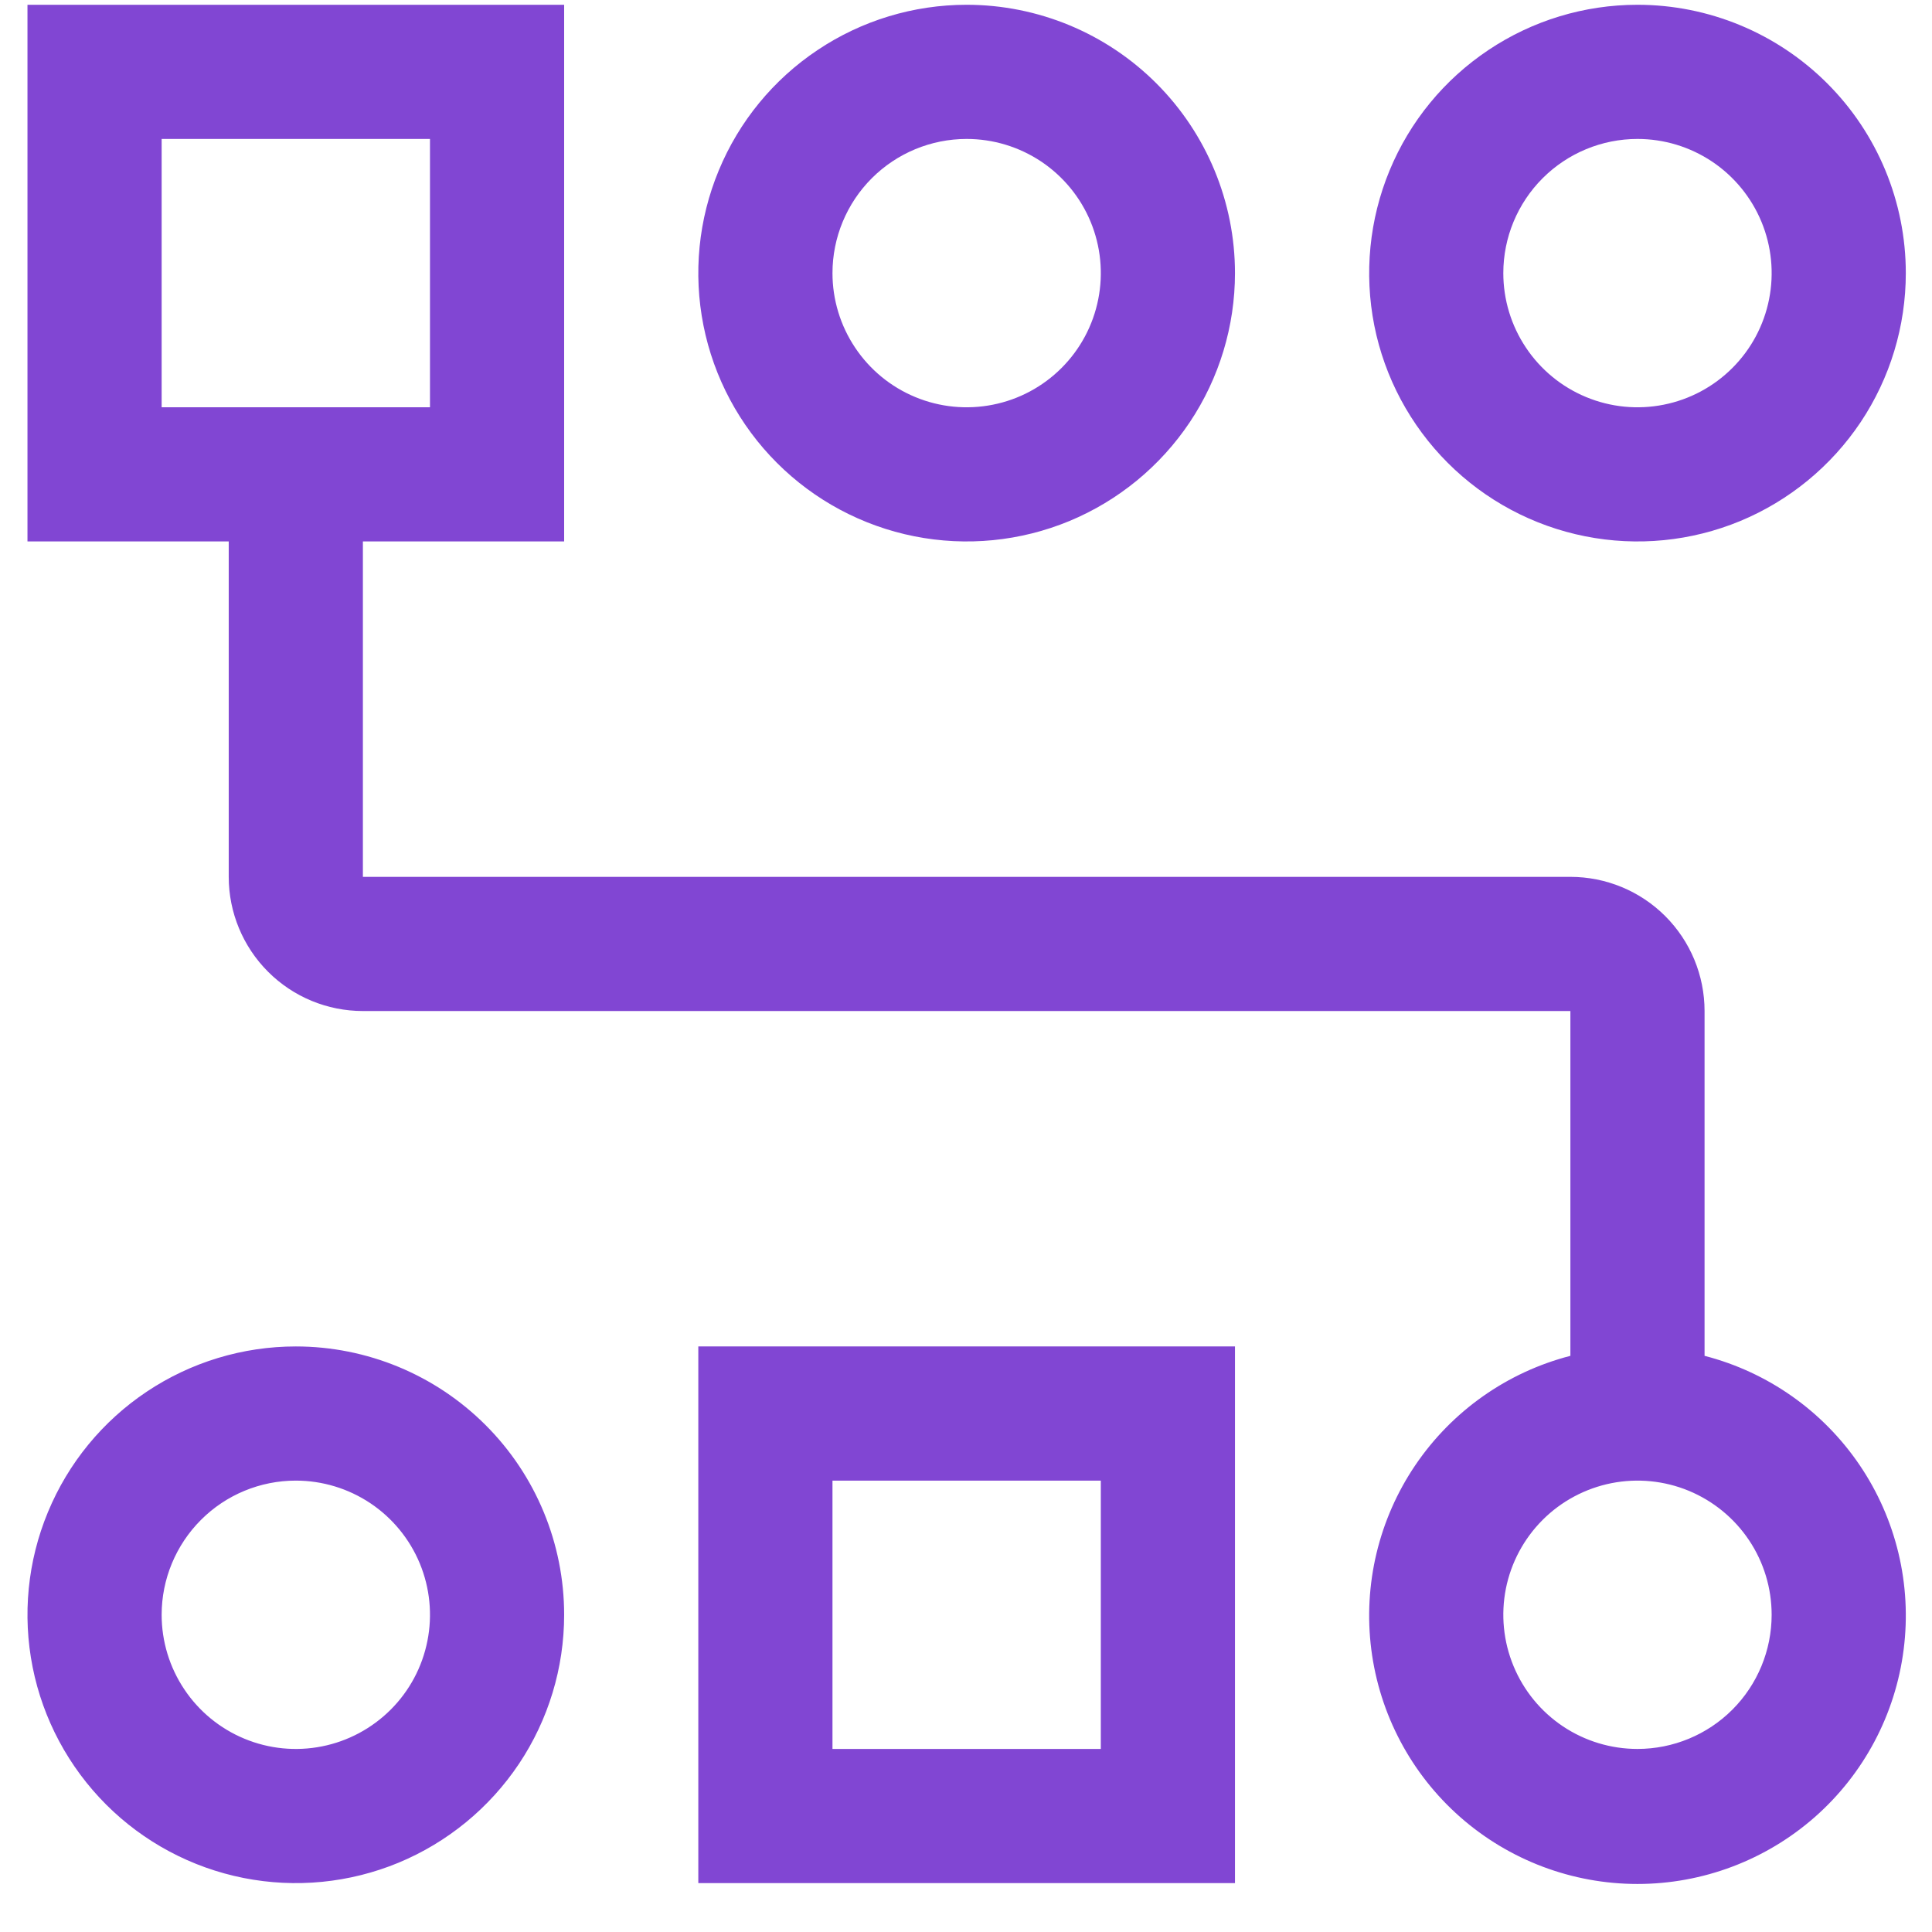 <svg width="36" height="36" viewBox="0 0 36 36" fill="none" xmlns="http://www.w3.org/2000/svg">
<path fill-rule="evenodd" clip-rule="evenodd" d="M18.012 2.589C18.507 2.589 18.99 2.736 19.401 3.01C19.812 3.285 20.133 3.676 20.322 4.132C20.511 4.589 20.561 5.092 20.464 5.577C20.368 6.062 20.13 6.507 19.78 6.857C19.43 7.207 18.985 7.445 18.5 7.541C18.015 7.638 17.512 7.588 17.056 7.399C16.599 7.21 16.208 6.889 15.934 6.478C15.659 6.067 15.512 5.584 15.512 5.089C15.512 4.426 15.776 3.79 16.245 3.321C16.713 2.853 17.349 2.589 18.012 2.589ZM18.012 0.089C17.023 0.089 16.057 0.382 15.235 0.932C14.412 1.481 13.771 2.262 13.393 3.176C13.014 4.089 12.915 5.095 13.108 6.065C13.301 7.034 13.777 7.925 14.477 8.625C15.176 9.324 16.067 9.8 17.037 9.993C18.007 10.186 19.012 10.087 19.926 9.709C20.839 9.33 21.62 8.689 22.17 7.867C22.719 7.045 23.012 6.078 23.012 5.089C23.012 3.763 22.485 2.491 21.548 1.554C20.61 0.616 19.338 0.089 18.012 0.089ZM5.512 27.589C6.007 27.589 6.49 27.736 6.901 28.01C7.312 28.285 7.633 28.676 7.822 29.132C8.011 29.589 8.061 30.092 7.964 30.577C7.868 31.062 7.63 31.507 7.28 31.857C6.93 32.206 6.485 32.445 6 32.541C5.515 32.638 5.012 32.588 4.556 32.399C4.099 32.21 3.708 31.889 3.434 31.478C3.159 31.067 3.012 30.584 3.012 30.089C3.012 29.426 3.276 28.79 3.745 28.321C4.213 27.852 4.849 27.589 5.512 27.589ZM5.512 25.089C4.523 25.089 3.557 25.382 2.734 25.932C1.912 26.481 1.271 27.262 0.893 28.176C0.514 29.089 0.415 30.095 0.608 31.065C0.801 32.035 1.278 32.925 1.977 33.625C2.676 34.324 3.567 34.8 4.537 34.993C5.507 35.186 6.512 35.087 7.426 34.709C8.339 34.33 9.12 33.689 9.67 32.867C10.219 32.045 10.512 31.078 10.512 30.089C10.512 28.763 9.986 27.491 9.048 26.554C8.11 25.616 6.838 25.089 5.512 25.089ZM31.901 3.01C31.49 2.736 31.007 2.589 30.512 2.589C29.849 2.589 29.213 2.853 28.745 3.321C28.276 3.79 28.012 4.426 28.012 5.089C28.012 5.584 28.159 6.067 28.434 6.478C28.708 6.889 29.099 7.21 29.556 7.399C30.012 7.588 30.515 7.638 31 7.541C31.485 7.445 31.93 7.207 32.28 6.857C32.63 6.507 32.868 6.062 32.964 5.577C33.061 5.092 33.011 4.589 32.822 4.132C32.633 3.676 32.312 3.285 31.901 3.01ZM27.735 0.932C28.557 0.382 29.523 0.089 30.512 0.089C31.838 0.089 33.11 0.616 34.048 1.554C34.986 2.491 35.512 3.763 35.512 5.089C35.512 6.078 35.219 7.045 34.67 7.867C34.12 8.689 33.339 9.33 32.426 9.709C31.512 10.087 30.507 10.186 29.537 9.993C28.567 9.8 27.676 9.324 26.977 8.625C26.277 7.925 25.801 7.034 25.608 6.065C25.416 5.095 25.515 4.089 25.893 3.176C26.271 2.262 26.912 1.481 27.735 0.932ZM20.512 27.589V32.589H15.512V27.589H20.512ZM23.012 25.089H13.012V35.089H23.012V25.089ZM31.762 18.839V25.264C32.941 25.568 33.968 26.292 34.651 27.299C35.334 28.306 35.626 29.528 35.472 30.735C35.319 31.943 34.731 33.053 33.818 33.857C32.904 34.661 31.729 35.105 30.512 35.105C29.295 35.105 28.12 34.661 27.207 33.857C26.294 33.053 25.706 31.943 25.552 30.735C25.399 29.528 25.691 28.306 26.374 27.299C27.057 26.292 28.084 25.568 29.262 25.264V18.839H6.762C6.099 18.839 5.463 18.576 4.995 18.107C4.526 17.638 4.262 17.002 4.262 16.339V10.089H0.512V0.089H10.512V10.089H6.762V16.339H29.262C29.925 16.339 30.561 16.602 31.03 17.071C31.499 17.54 31.762 18.176 31.762 18.839ZM8.012 2.589H3.012V7.589H8.012V2.589ZM29.123 32.168C29.535 32.443 30.018 32.589 30.512 32.589C31.175 32.589 31.811 32.326 32.28 31.857C32.749 31.388 33.012 30.752 33.012 30.089C33.012 29.595 32.866 29.111 32.591 28.7C32.316 28.289 31.926 27.969 31.469 27.779C31.012 27.59 30.51 27.541 30.025 27.637C29.54 27.734 29.094 27.972 28.745 28.321C28.395 28.671 28.157 29.116 28.06 29.601C27.964 30.086 28.013 30.589 28.203 31.046C28.392 31.503 28.712 31.893 29.123 32.168Z" fill="#8146D3"/>
</svg>
